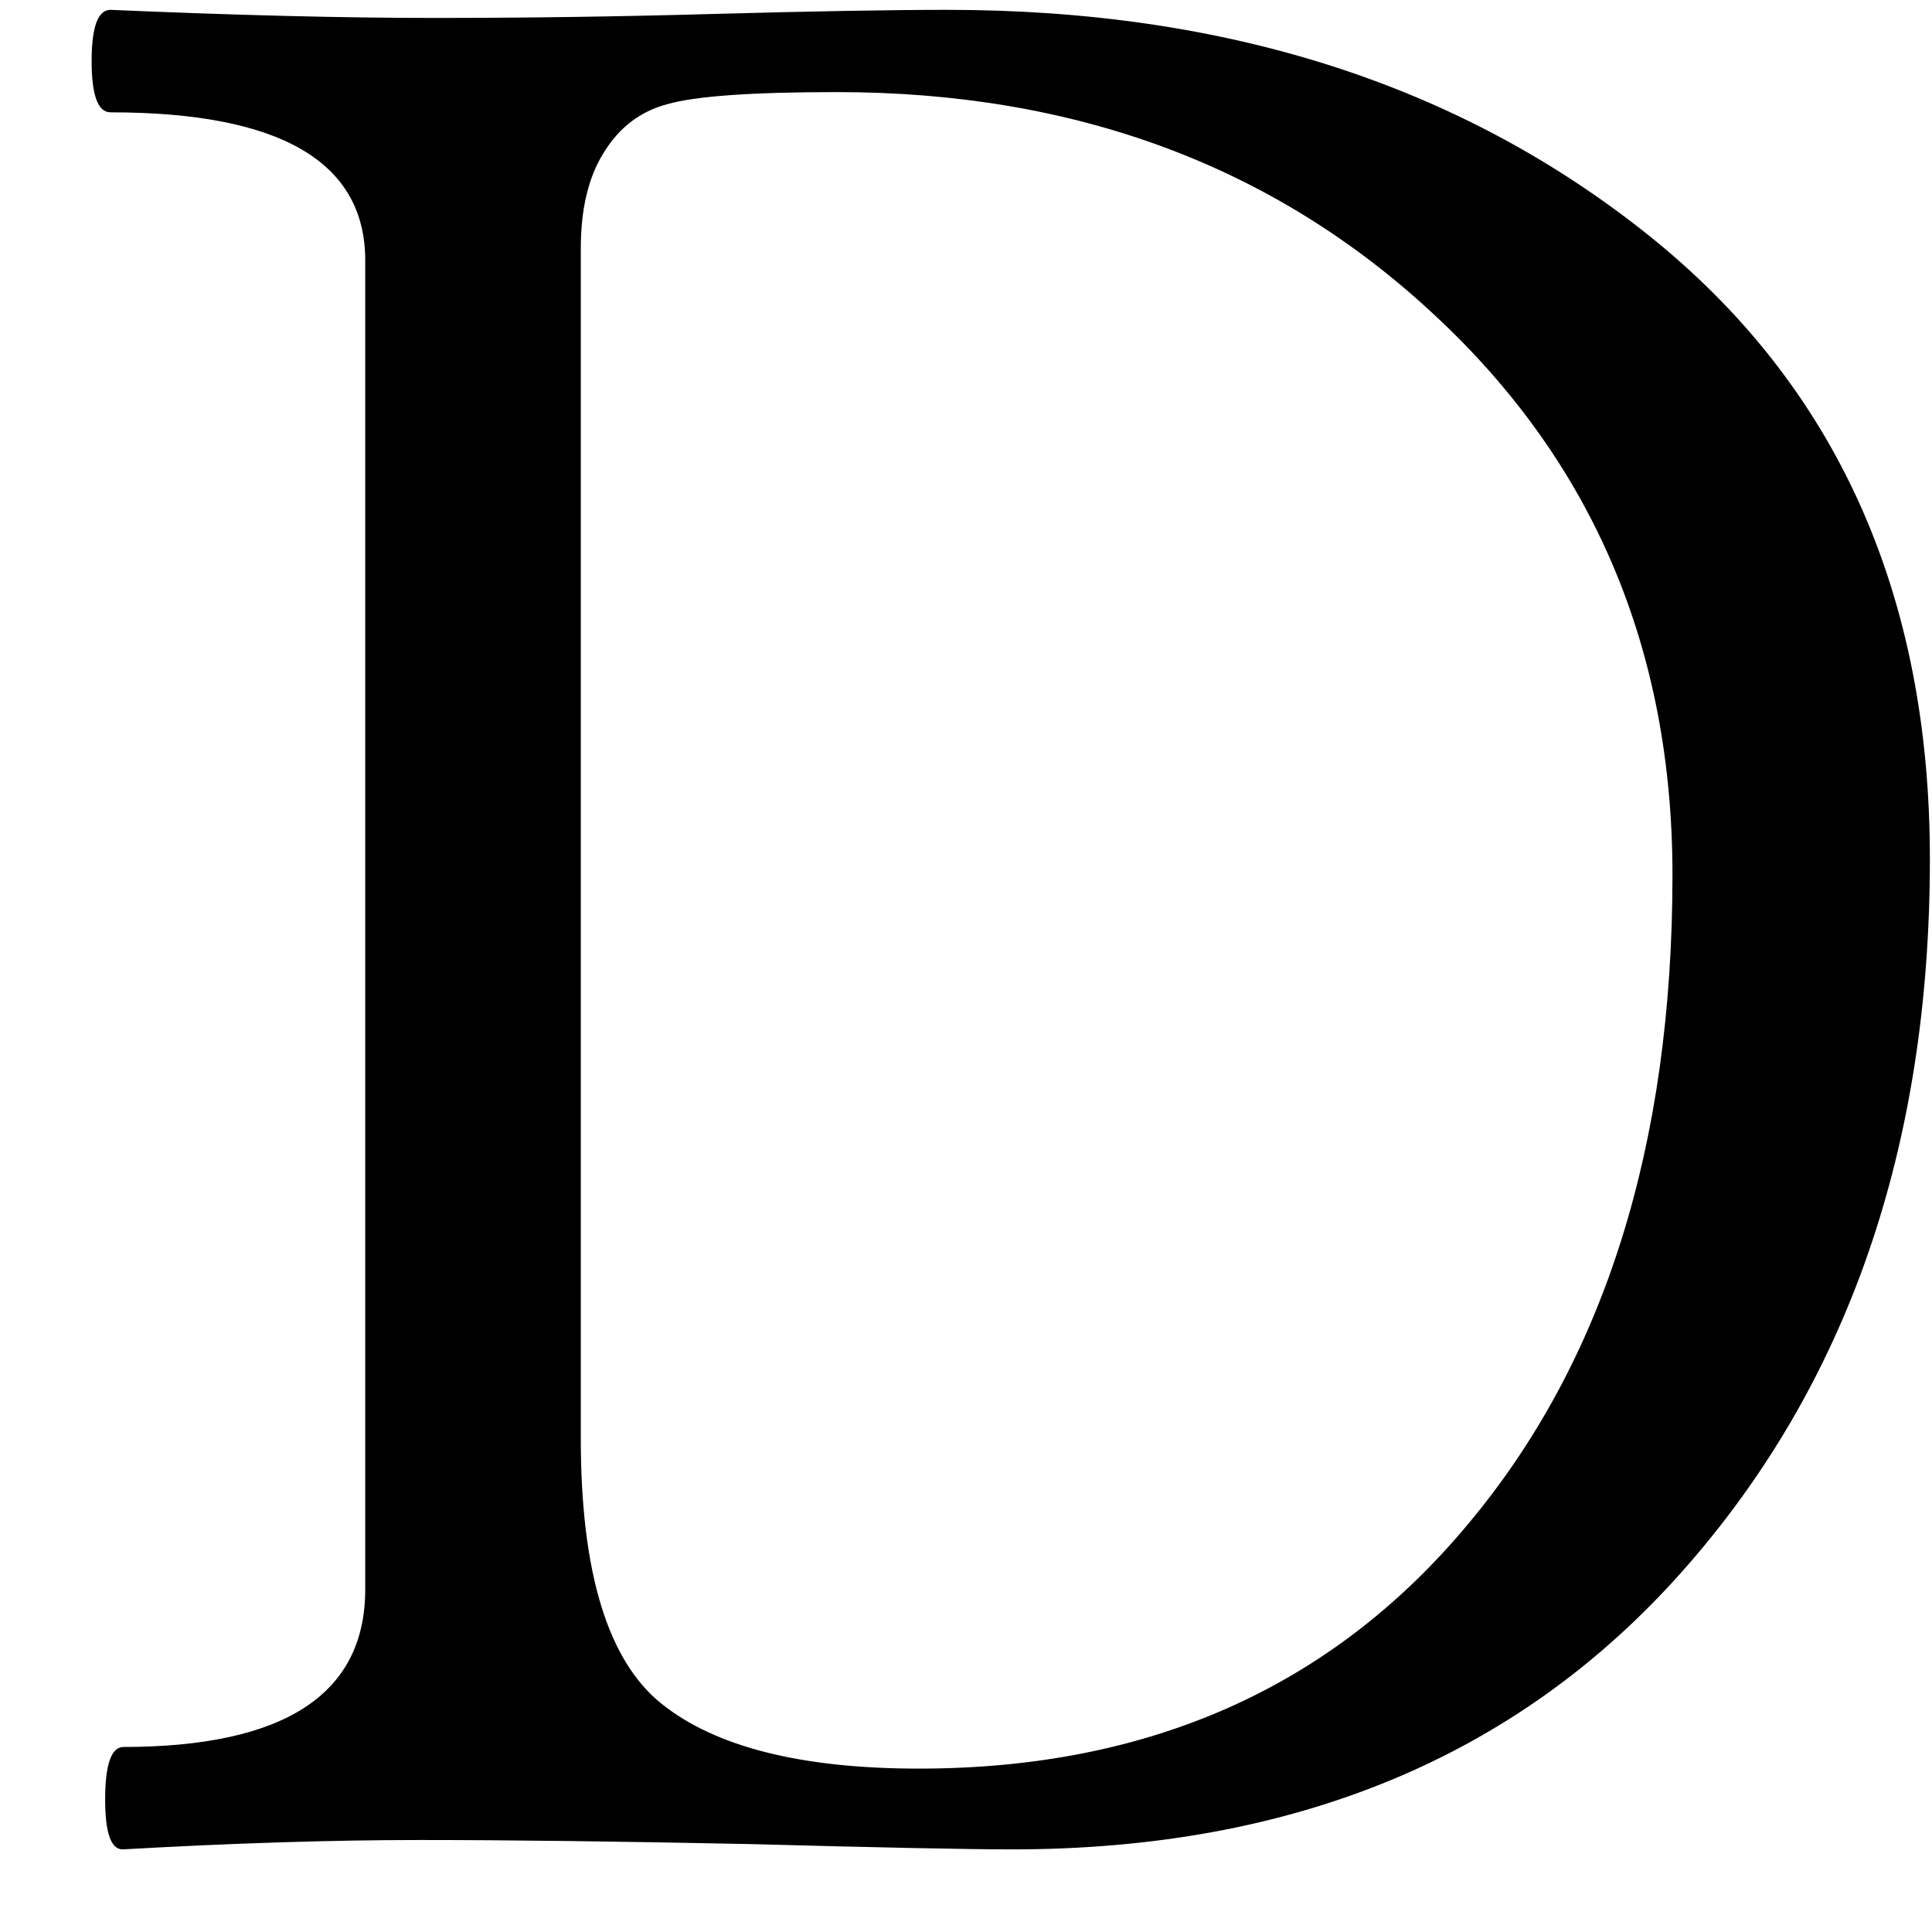 <svg xmlns="http://www.w3.org/2000/svg" width="21" height="21" viewBox="0 0 21 21" fill="none"><path d="M3.97 17.275V2.832C3.97 1.758 3.047 1.221 1.201 1.221C1.064 1.221 0.996 1.035 0.996 0.664C0.996 0.293 1.064 0.107 1.201 0.107C2.568 0.166 3.74 0.195 4.717 0.195C5.703 0.195 6.724 0.181 7.778 0.151C8.843 0.122 9.683 0.107 10.298 0.107C13.335 0.107 15.874 0.923 17.915 2.554C19.956 4.185 20.977 6.445 20.977 9.336C20.977 12.48 20.078 15.063 18.281 17.085C16.494 19.097 14.067 20.102 11.001 20.102C10.532 20.102 9.58 20.083 8.145 20.044C6.719 20.015 5.527 20 4.57 20C3.613 20 2.534 20.034 1.333 20.102C1.206 20.102 1.143 19.922 1.143 19.561C1.143 19.189 1.206 18.999 1.333 18.989C3.091 18.989 3.97 18.418 3.97 17.275ZM6.313 15.635C6.313 17.09 6.606 18.052 7.192 18.52C7.778 18.989 8.711 19.224 9.99 19.224C12.49 19.224 14.477 18.34 15.952 16.572C17.436 14.805 18.179 12.451 18.179 9.512C18.179 7.051 17.314 5.02 15.586 3.418C13.857 1.807 11.694 1.001 9.097 1.001C8.169 1.001 7.554 1.045 7.251 1.133C6.958 1.211 6.729 1.387 6.562 1.66C6.396 1.924 6.313 2.271 6.313 2.7V15.635Z" fill="black"></path></svg>